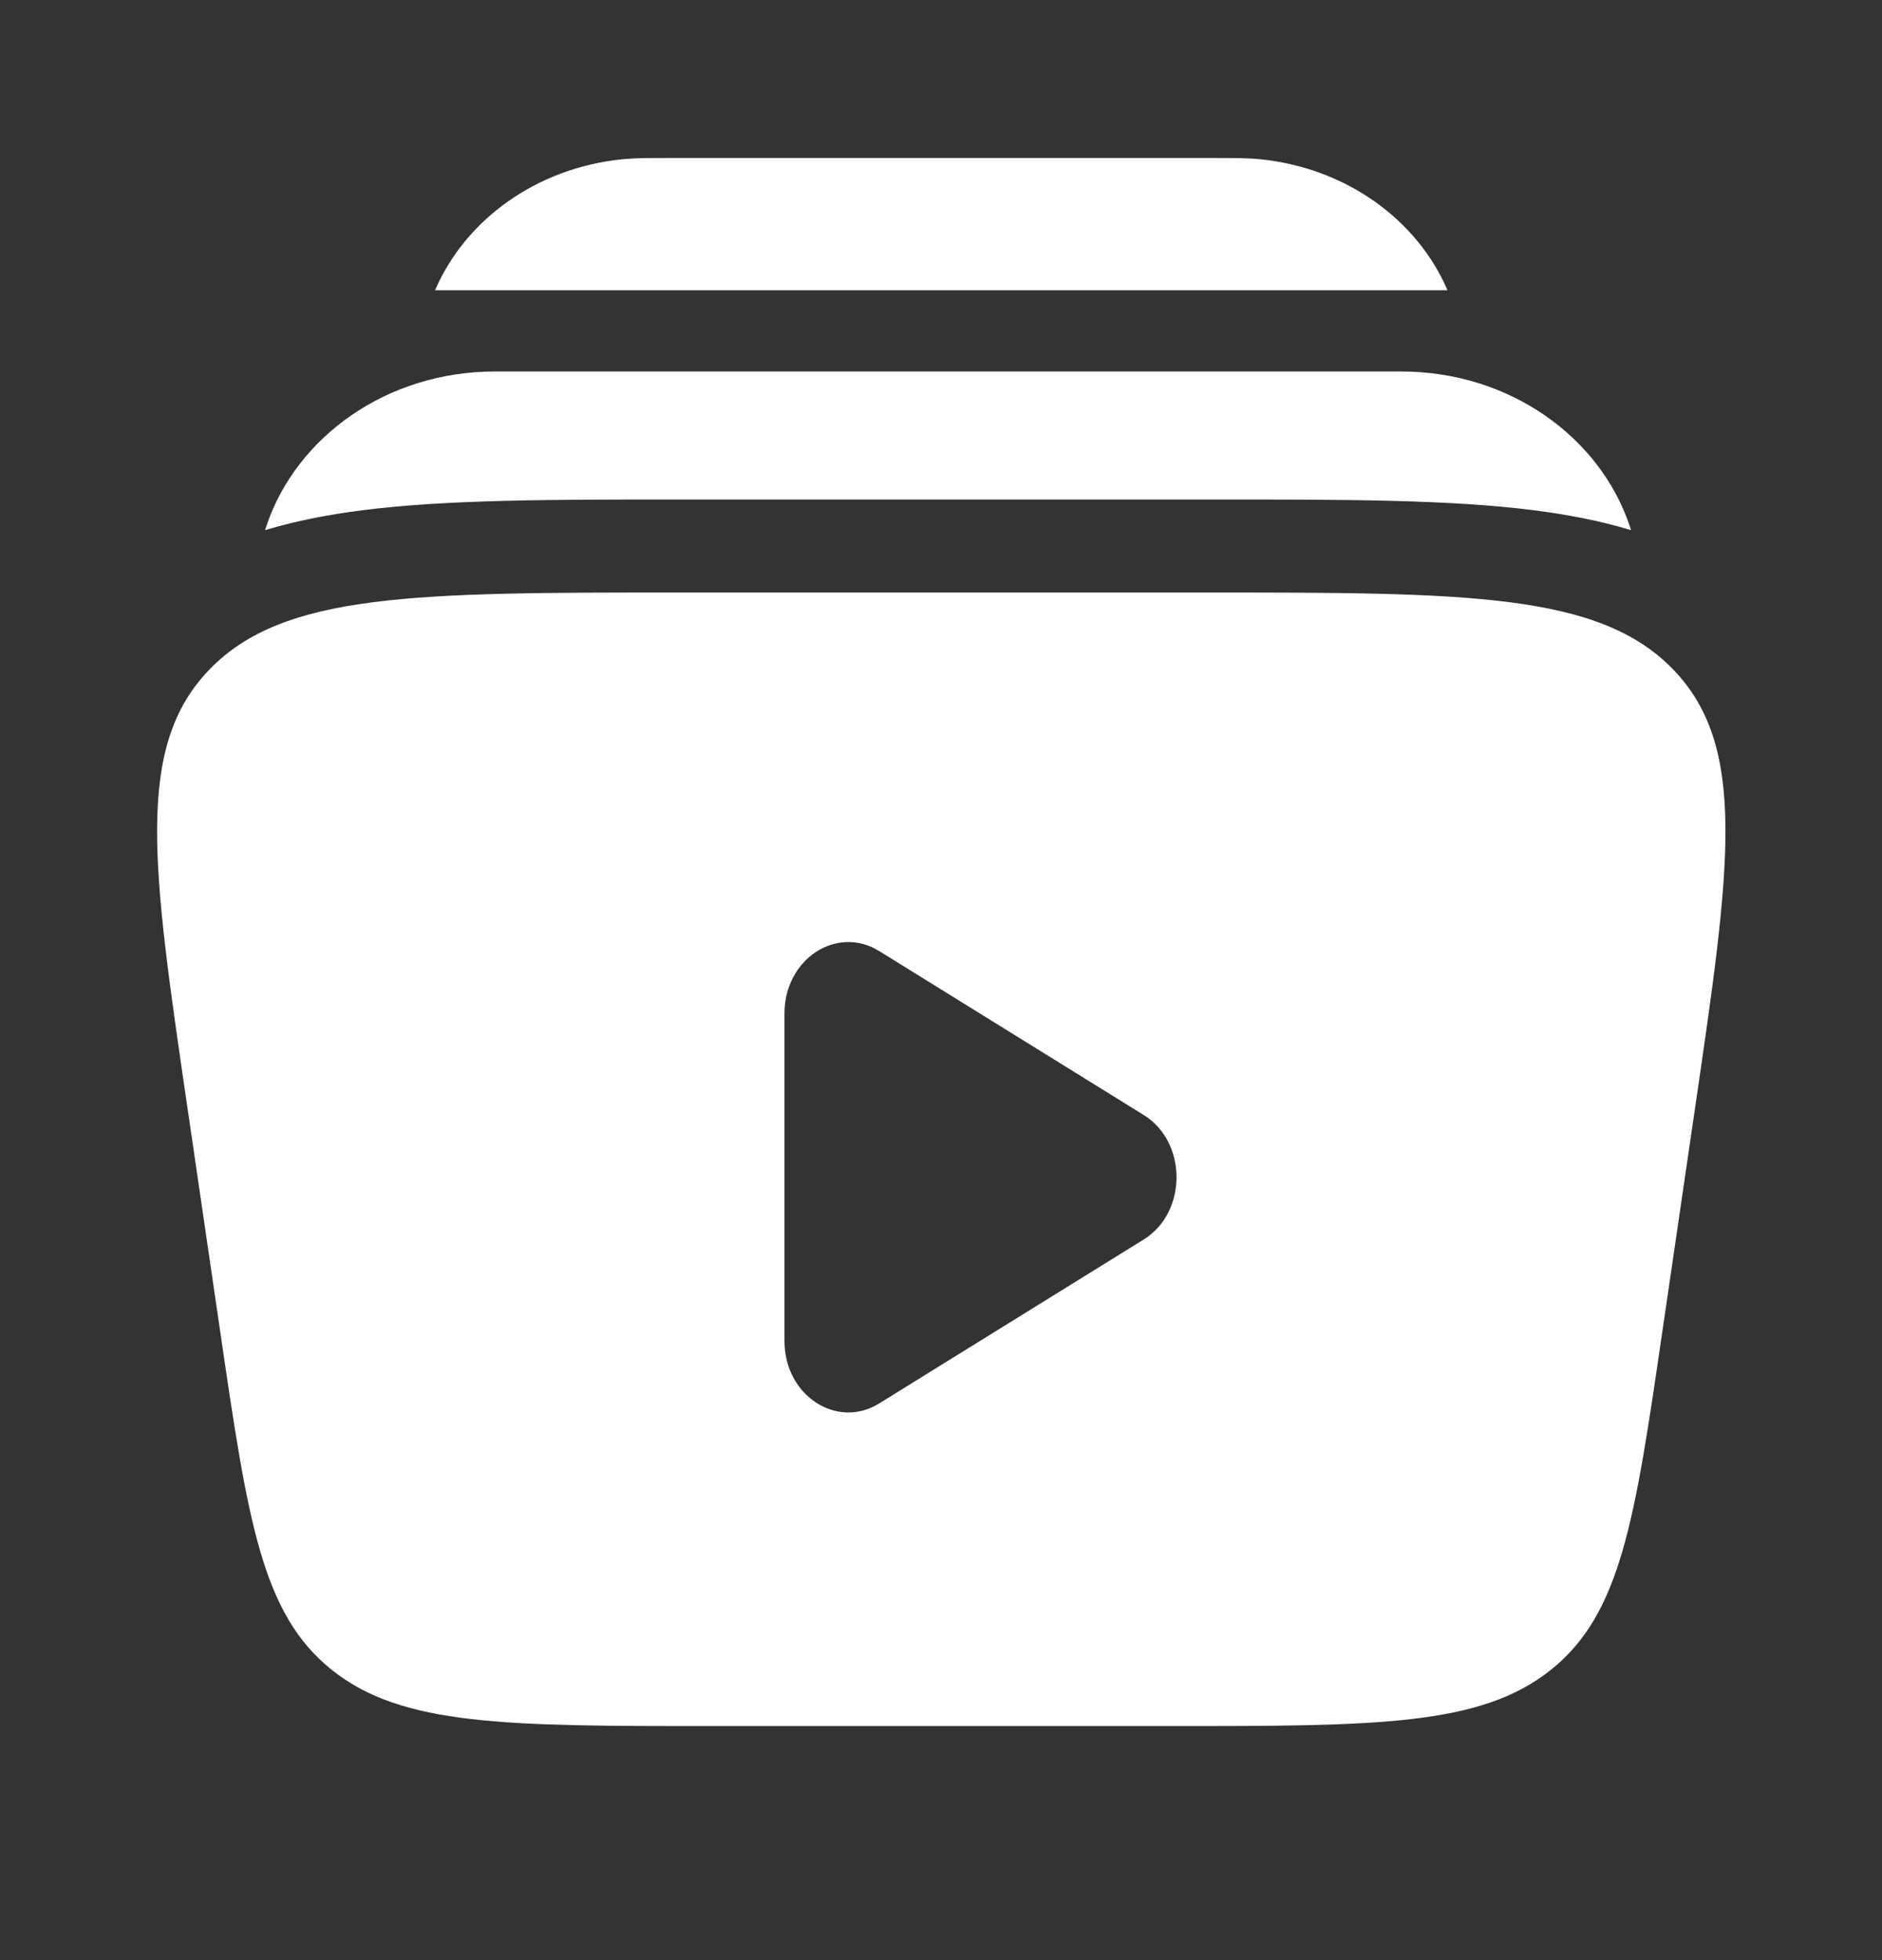 <svg width="24" height="25" viewBox="0 0 24 25" fill="none" xmlns="http://www.w3.org/2000/svg">
<rect x="0" y="0" width="24" height="25" fill="#333333" stroke="none"/>
<path d="M8.514 2.015H15.494C15.726 2.015 15.905 2.015 16.06 2.03C17.168 2.139 18.075 2.805 18.459 3.702H5.548C5.933 2.805 6.839 2.139 7.947 2.03C8.103 2.015 8.281 2.015 8.514 2.015Z" fill="white"/>
<path d="M6.314 4.738C4.924 4.738 3.784 5.578 3.403 6.692C3.395 6.715 3.387 6.739 3.38 6.762C3.778 6.641 4.193 6.563 4.612 6.509C5.693 6.37 7.058 6.371 8.644 6.371H15.536C17.122 6.371 18.487 6.37 19.568 6.509C19.987 6.563 20.402 6.641 20.8 6.762C20.793 6.739 20.785 6.715 20.777 6.692C20.396 5.578 19.256 4.738 17.866 4.738H6.314Z" fill="white"/>
<path fill-rule="evenodd" clip-rule="evenodd" d="M15.332 7.557H8.676C5.301 7.557 3.614 7.557 2.666 8.544C1.718 9.531 1.941 11.056 2.387 14.105L2.81 16.996C3.16 19.387 3.335 20.583 4.232 21.299C5.129 22.015 6.453 22.015 9.099 22.015H14.909C17.555 22.015 18.878 22.015 19.776 21.299C20.673 20.583 20.848 19.387 21.197 16.996L21.62 14.105C22.066 11.056 22.289 9.531 21.342 8.544C20.394 7.557 18.706 7.557 15.332 7.557ZM14.585 15.809C15.143 15.463 15.143 14.567 14.585 14.221L11.213 12.131C10.671 11.794 10.004 12.232 10.004 12.925V17.105C10.004 17.798 10.671 18.236 11.213 17.899L14.585 15.809Z" fill="white"/>
</svg>
